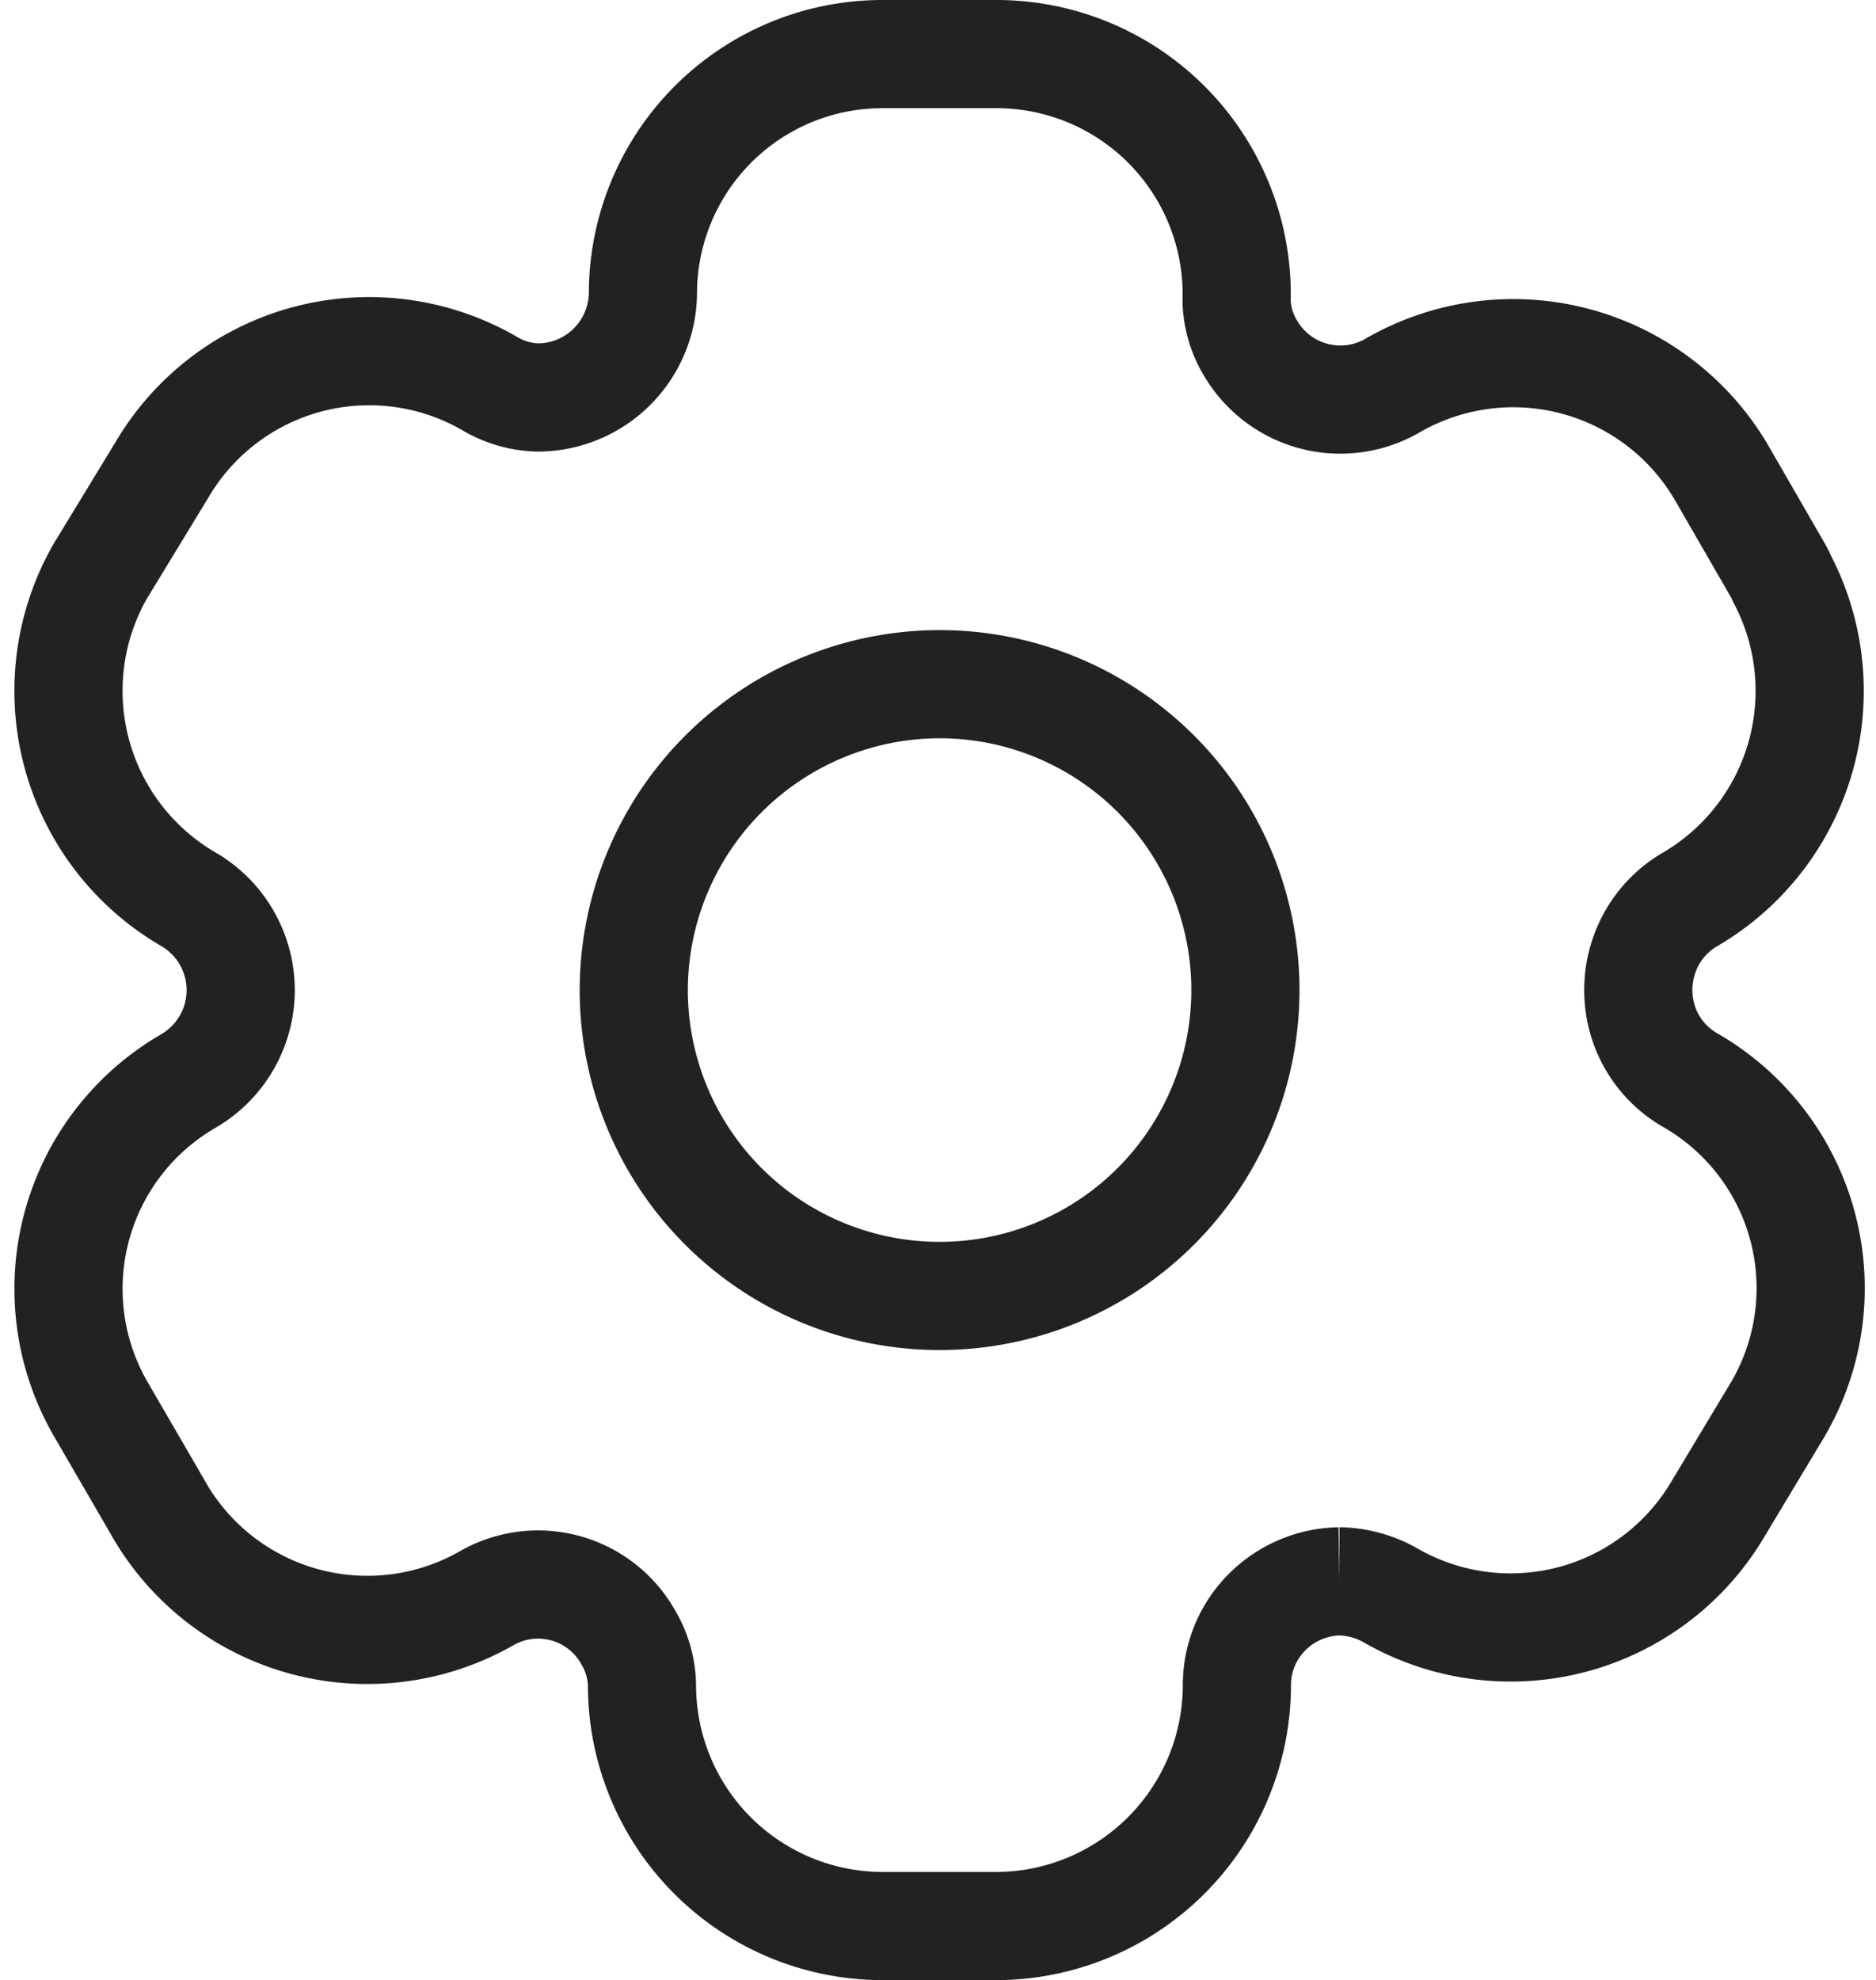 <svg xmlns="http://www.w3.org/2000/svg" width="26.016" height="27.455" viewBox="0 0 26.016 27.455">
    <path d="M12.861 1A3.331 3.331 0 0 1 16.2 4.431a1.338 1.338 0 0 0 .189.639 1.444 1.444 0 0 0 1.983.52 3.346 3.346 0 0 1 4.559 1.224l.78 1.352a1.066 1.066 0 0 1 .053.108 3.348 3.348 0 0 1-1.265 4.44 1.431 1.431 0 0 0-.531.527 1.47 1.47 0 0 0-.15 1.106 1.43 1.43 0 0 0 .676.881 3.325 3.325 0 0 1 1.215 4.556l-.832 1.385a3.338 3.338 0 0 1-4.543 1.2 1.491 1.491 0 0 0-.7-.194h-.008a1.449 1.449 0 0 0-1 .423 1.432 1.432 0 0 0-.422 1.028 3.344 3.344 0 0 1-3.337 3.328h-1.576a3.339 3.339 0 0 1-3.337-3.334 1.348 1.348 0 0 0-.189-.666 1.434 1.434 0 0 0-1.974-.54 3.336 3.336 0 0 1-4.563-1.284l-.783-1.349A3.329 3.329 0 0 1 1.66 15.24a1.457 1.457 0 0 0 0-2.524A3.342 3.342 0 0 1 .444 8.165l.849-1.394a3.333 3.333 0 0 1 4.537-1.21 1.371 1.371 0 0 0 .691.2 1.461 1.461 0 0 0 1.446-1.439A3.321 3.321 0 0 1 11.291 1zm-.779 8.736a4.241 4.241 0 1 1-4.242 4.243 4.247 4.247 0 0 1 4.241-4.243z" transform="translate(.949 -.25)" style="fill:none;stroke:#222;stroke-width:1.5px;fill-rule:evenodd" data-name="Adjust stock icon"/>
</svg>
